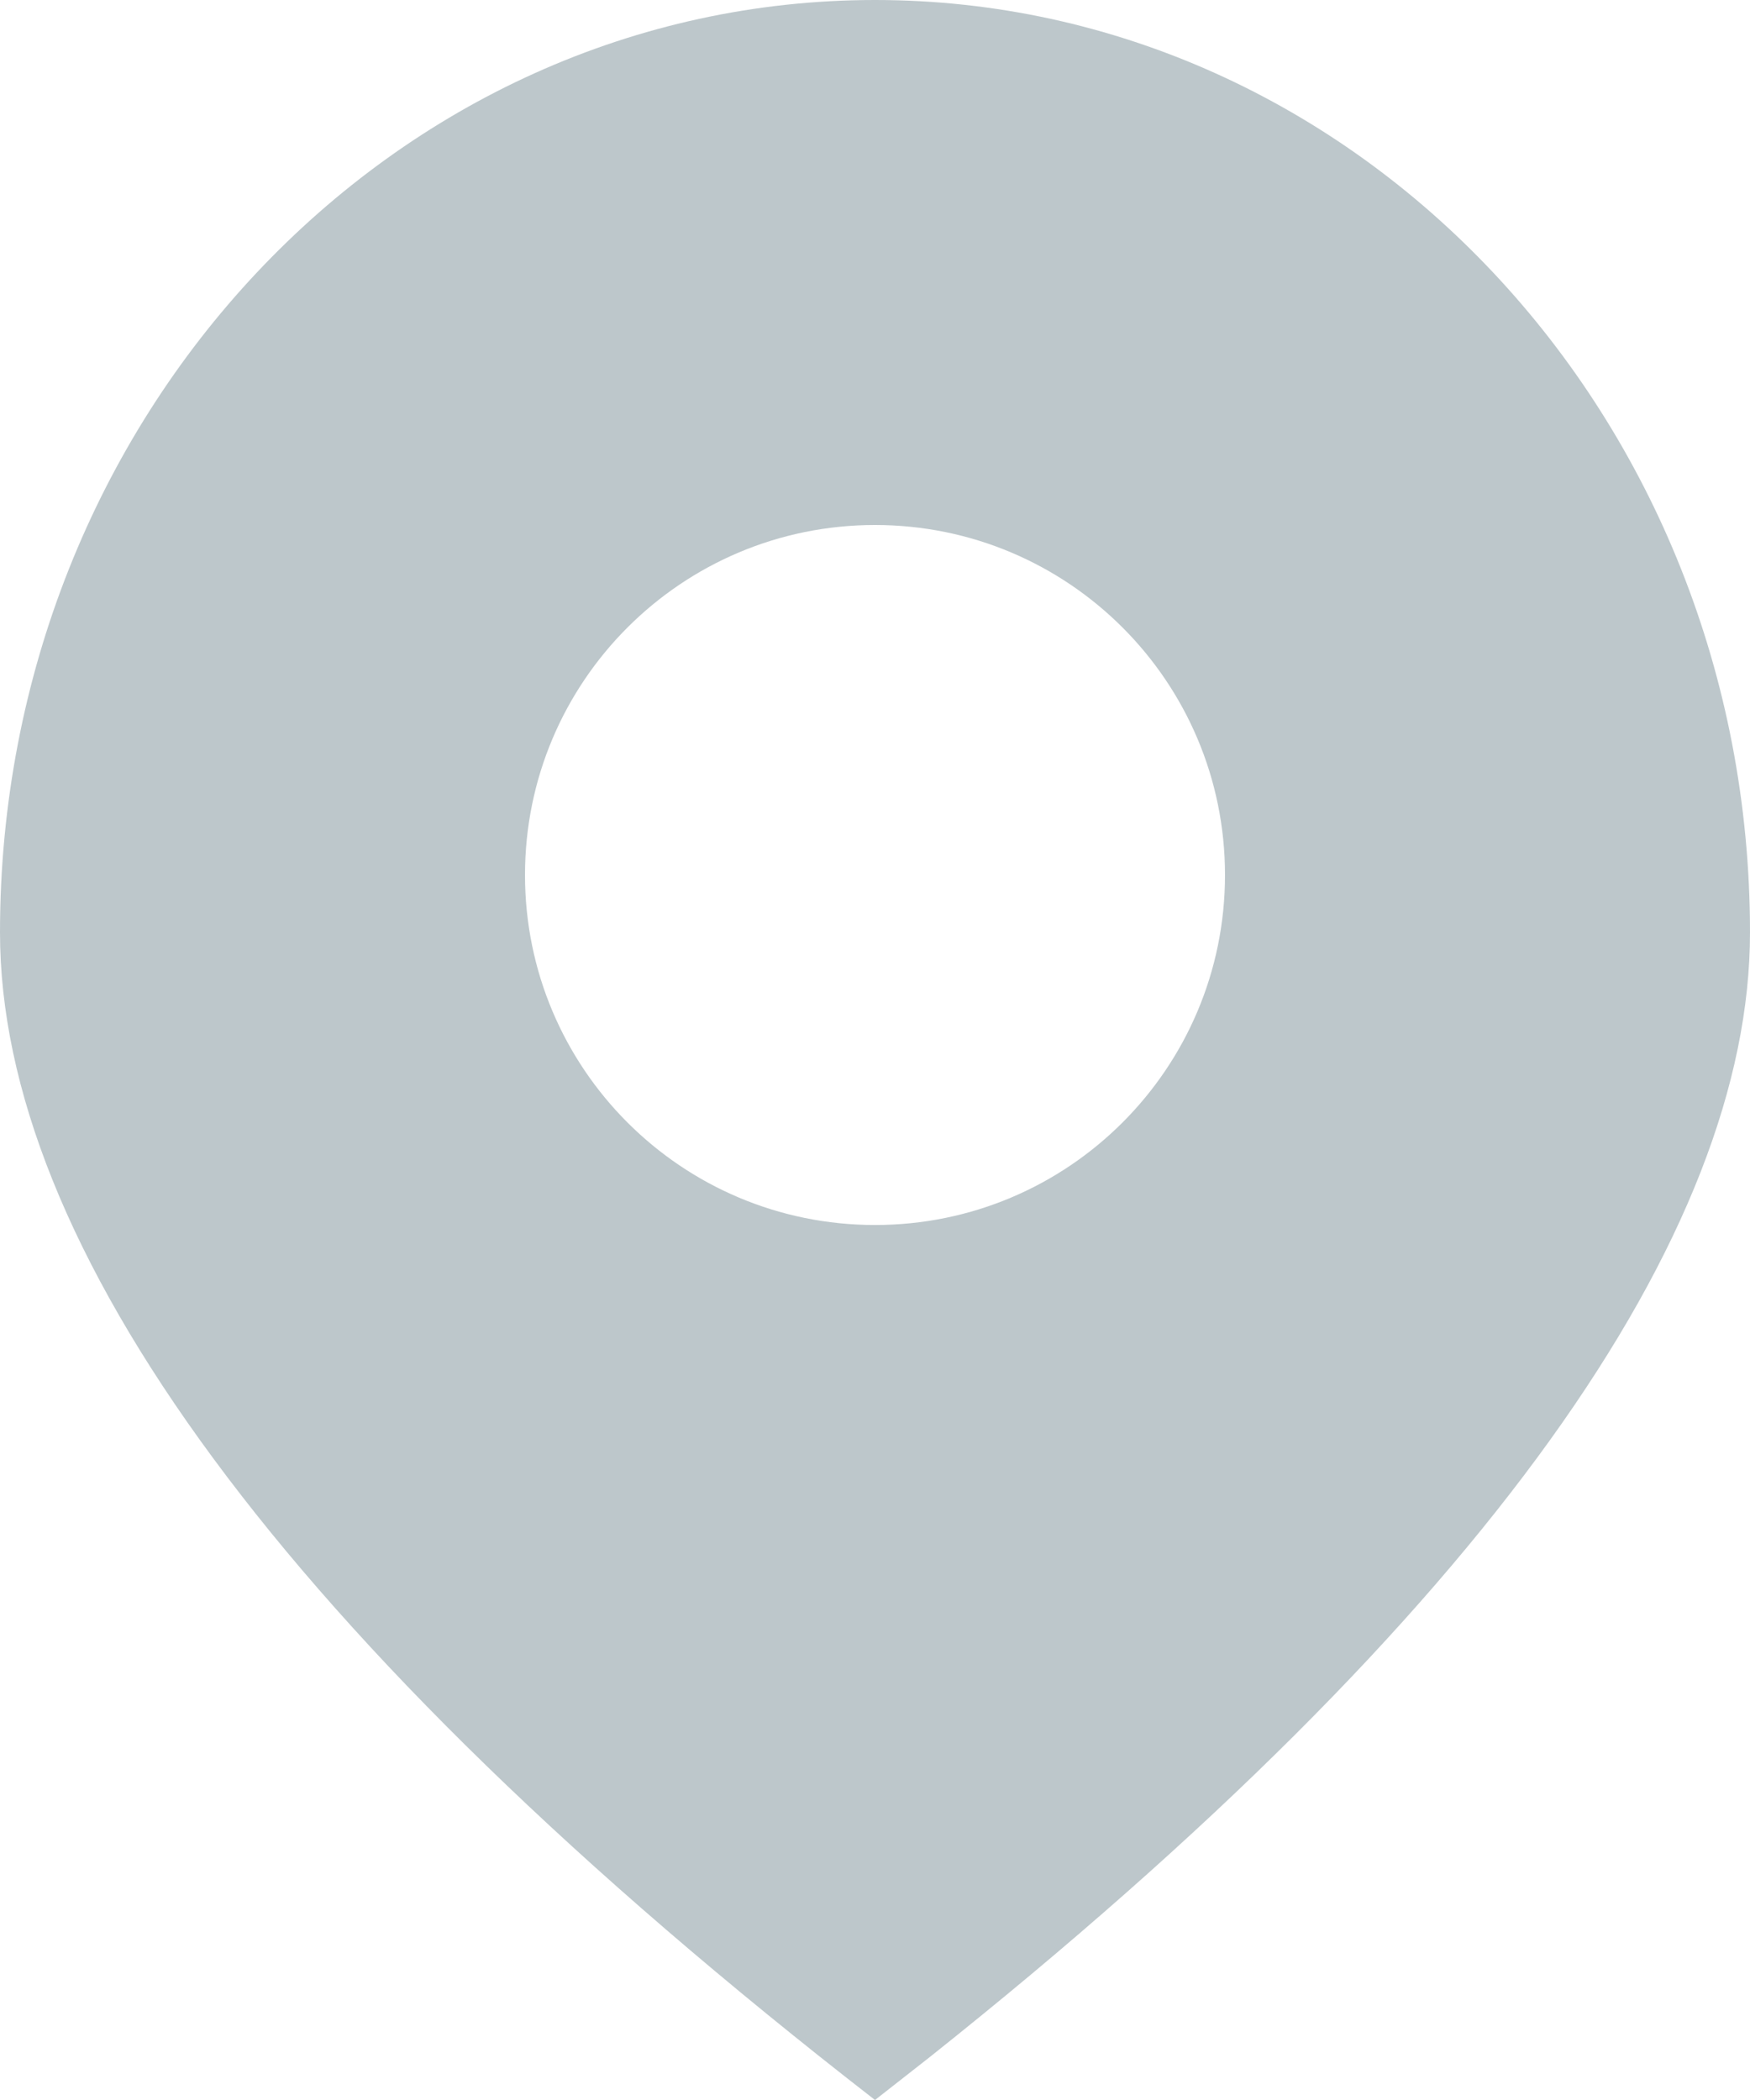 <svg width="10" height="12" viewBox="0 0 10 12" fill="none" xmlns="http://www.w3.org/2000/svg">
<path fill-rule="evenodd" clip-rule="evenodd" d="M5 0C7.754 0 10 2.378 10 5.328C10 7.044 8.513 9.208 5.315 11.753L5 12C1.584 9.349 0 7.099 0 5.328C0 2.378 2.246 0 5 0ZM5 3C3.895 3 3 3.895 3 5C3 6.105 3.895 7 5 7C6.105 7 7 6.105 7 5C7 3.895 6.105 3 5 3Z" fill="#BDC7CB"/>
</svg>
